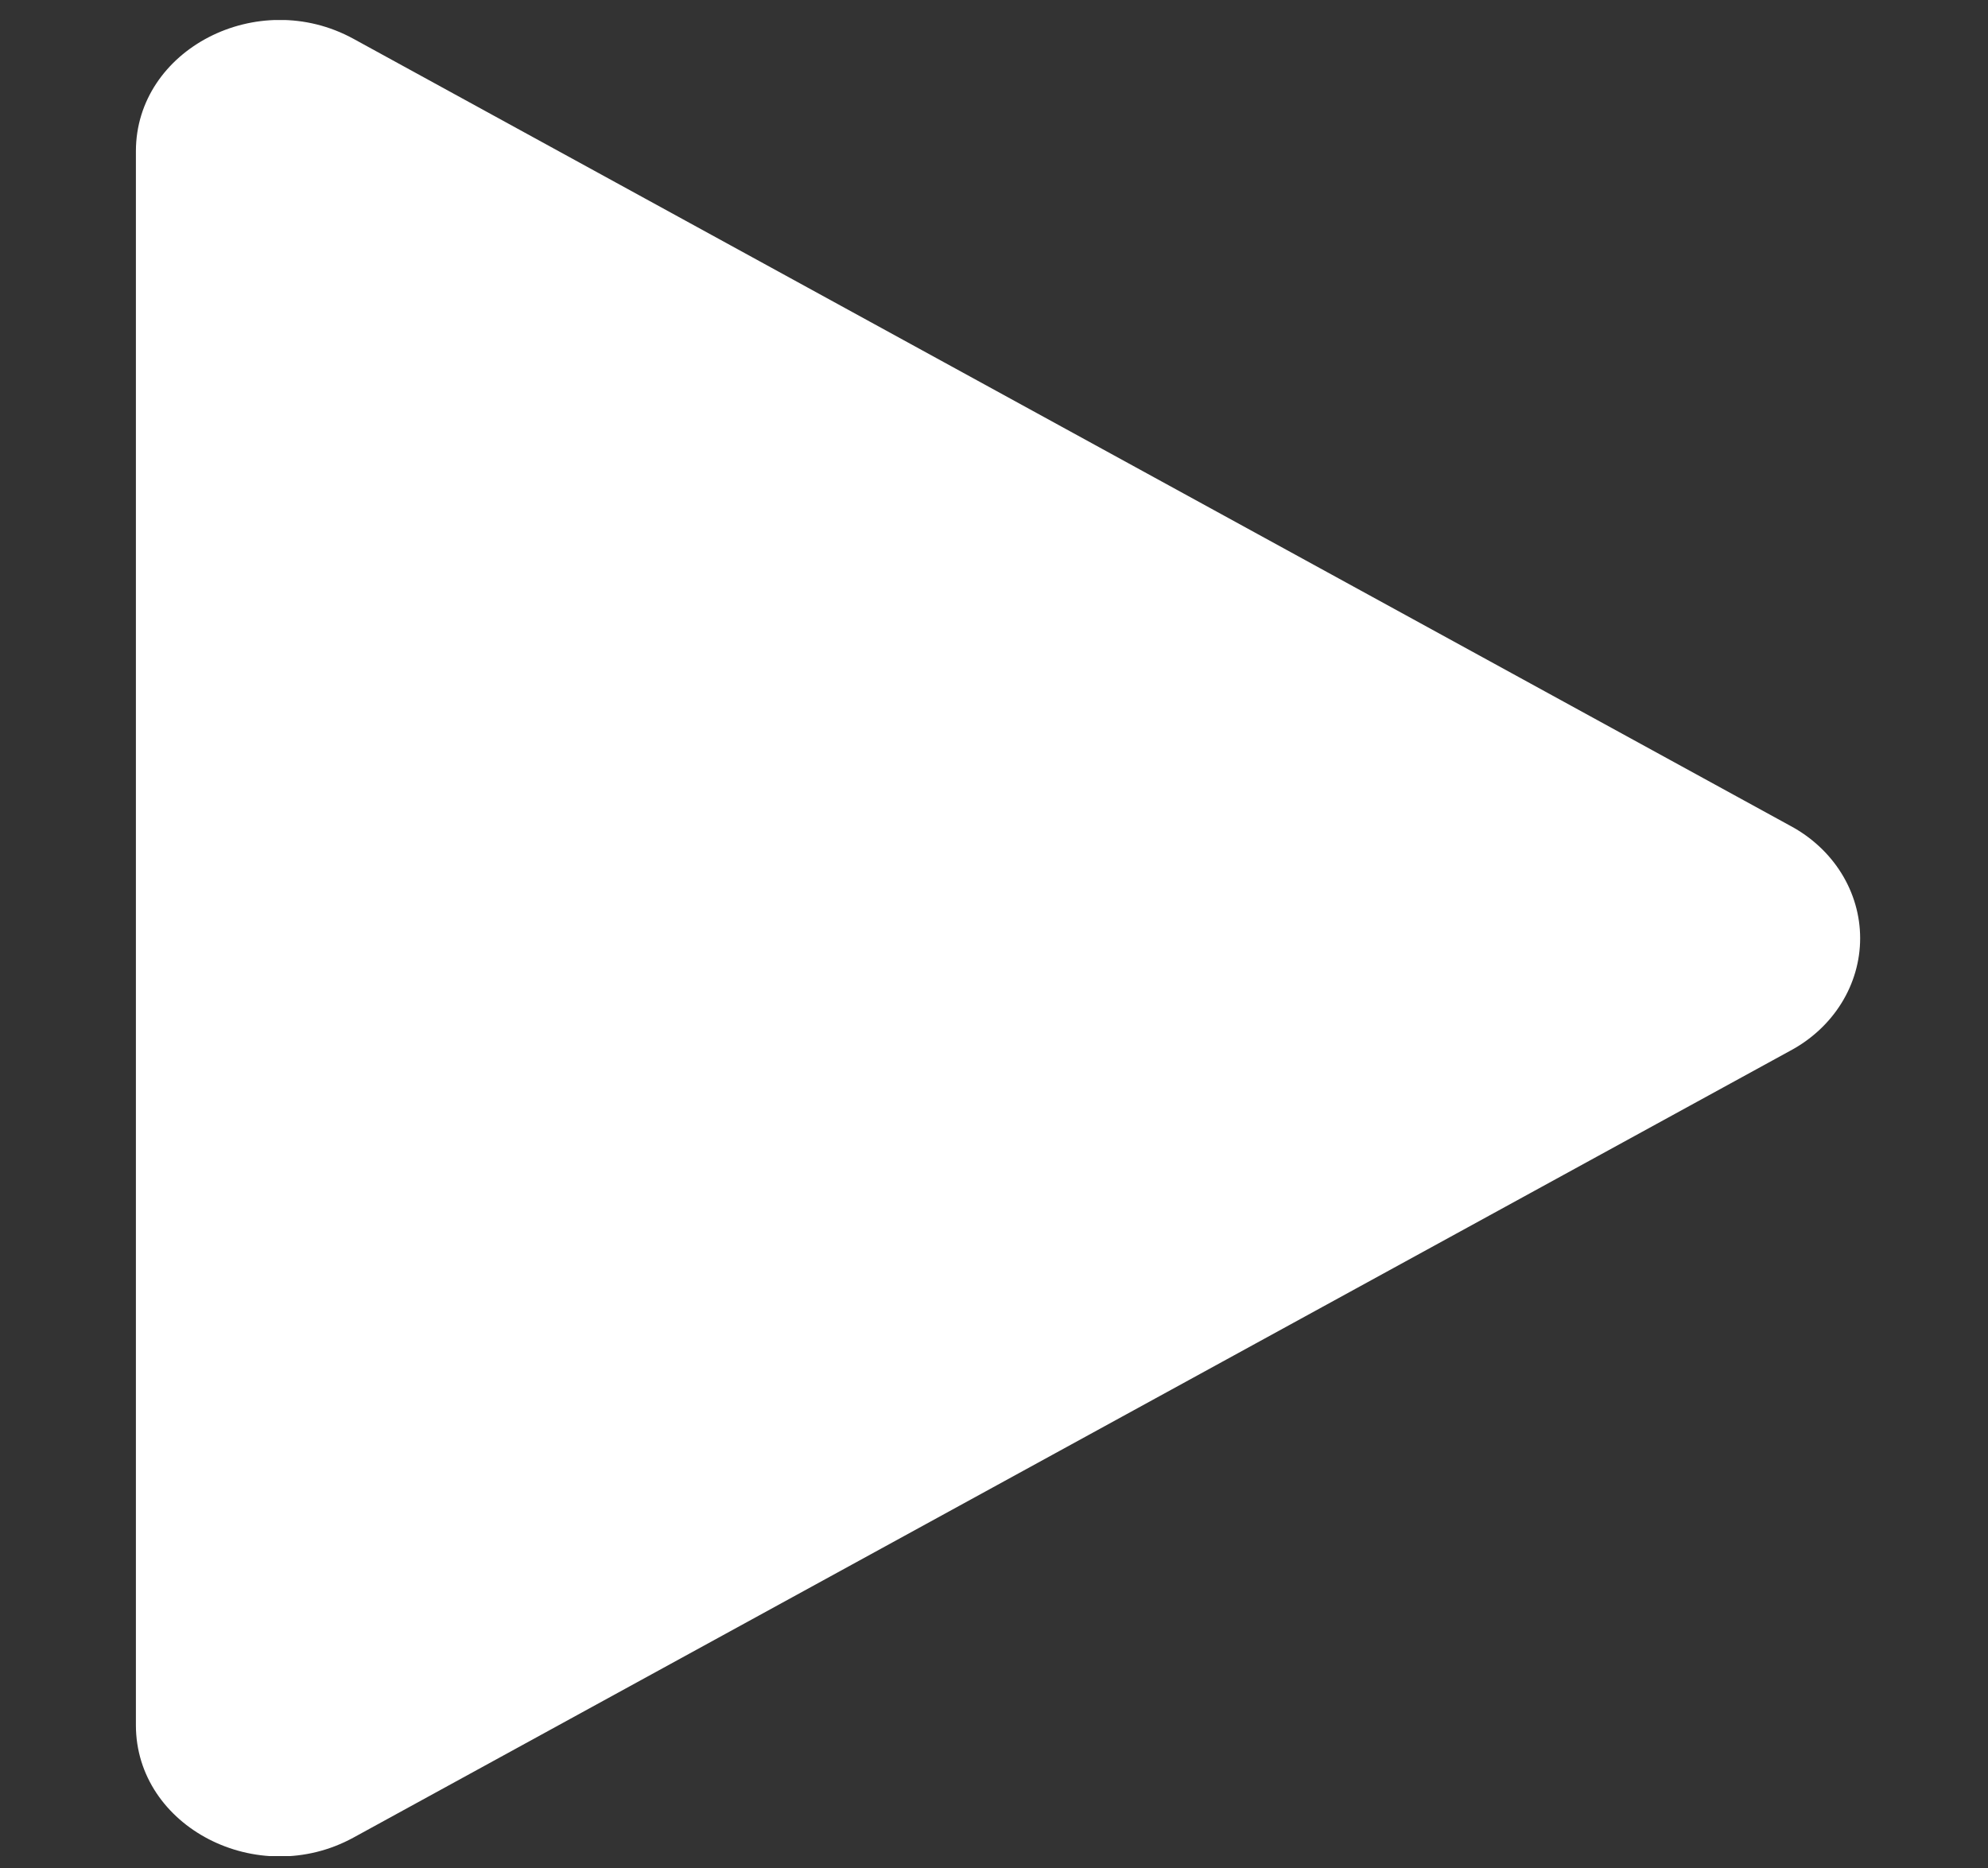 <?xml version="1.0" encoding="UTF-8"?> <svg xmlns="http://www.w3.org/2000/svg" width="83" height="78" viewBox="0 0 83 78" fill="none"><rect x="0" y="0" width="83" height="78" fill="#333333" stroke="none"/> <g clip-path="url(#clip0_351_1734)"> <path fill-rule="evenodd" clip-rule="evenodd" d="M74.745 34.476C75.631 34.95 76.368 35.634 76.88 36.458C77.392 37.283 77.662 38.218 77.662 39.171C77.662 40.123 77.392 41.059 76.88 41.883C76.368 42.708 75.631 43.392 74.745 43.866L14.759 76.716C10.759 78.905 5.674 76.275 5.674 72.021V6.316C5.674 2.057 10.764 -0.568 14.759 1.621L74.745 34.476Z" fill="white"></path> </g> <defs> <clipPath id="clip0_351_1734"> <rect width="76.652" height="82.263" fill="white" transform="translate(82.796 0.836) rotate(90)"></rect> </clipPath> </defs> </svg> 